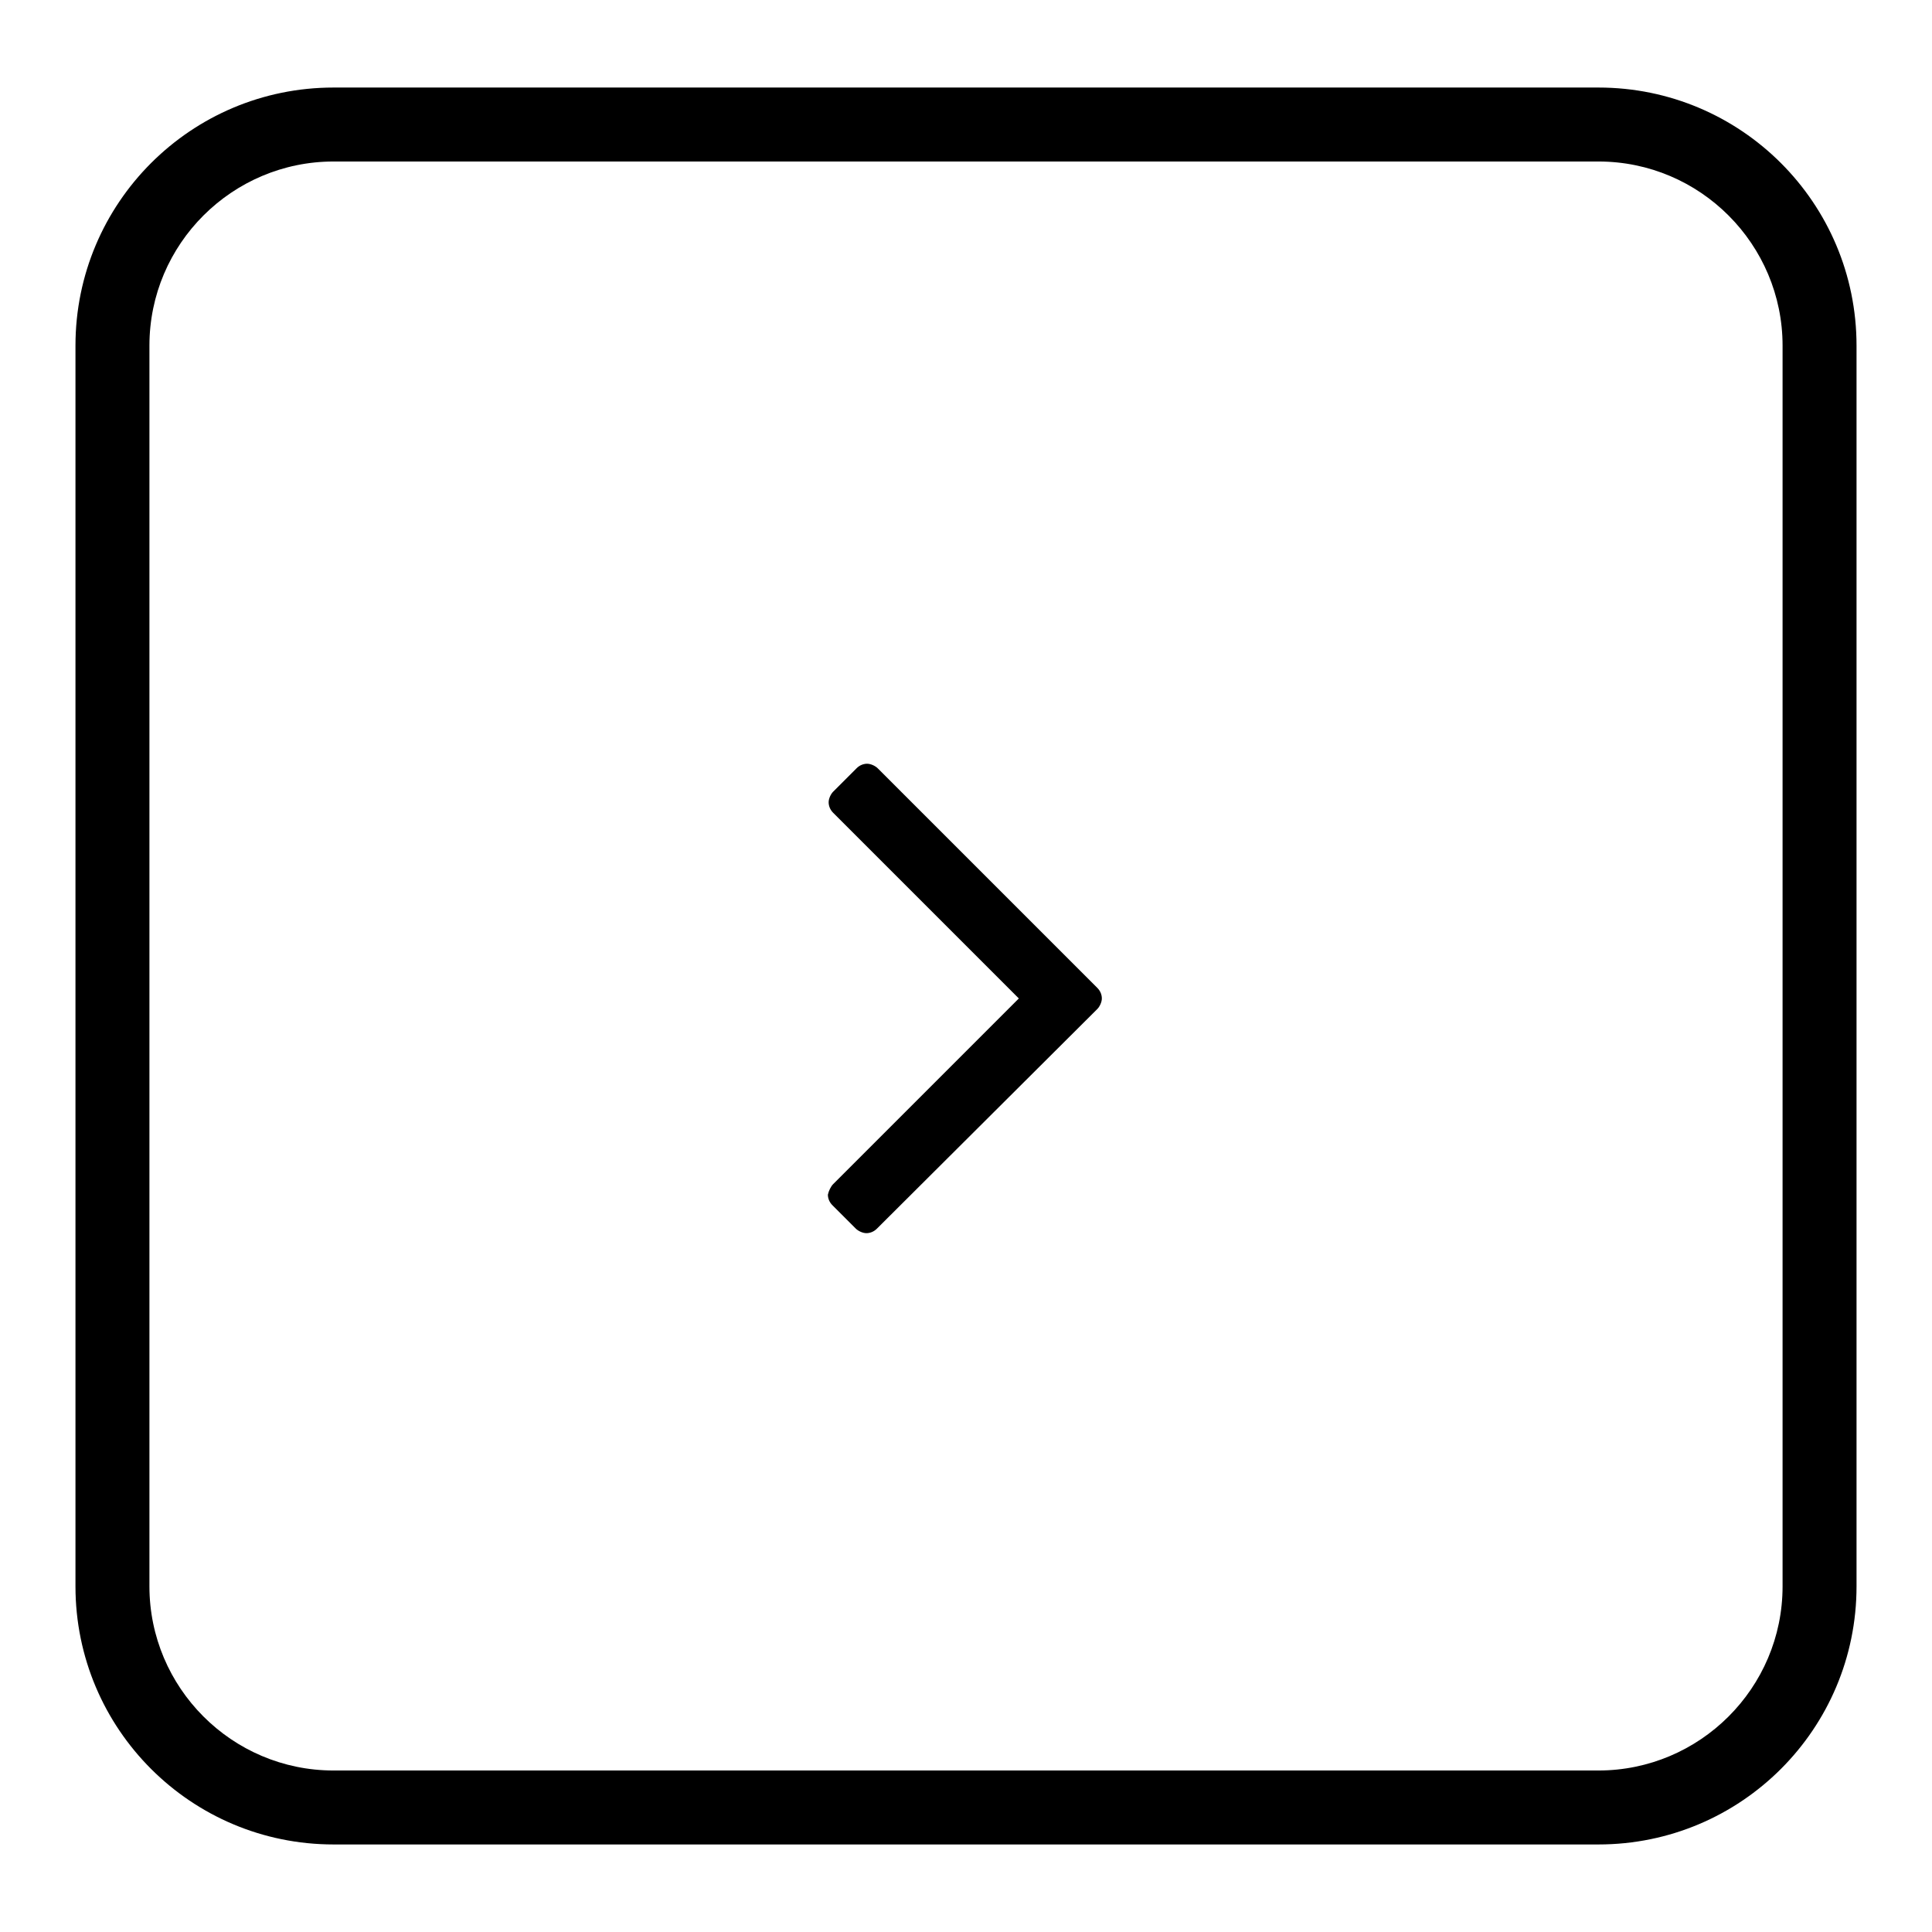 <?xml version="1.0" encoding="utf-8"?>
<!-- Svg Vector Icons : http://www.onlinewebfonts.com/icon -->
<!DOCTYPE svg PUBLIC "-//W3C//DTD SVG 1.1//EN" "http://www.w3.org/Graphics/SVG/1.1/DTD/svg11.dtd">
<svg version="1.1" xmlns="http://www.w3.org/2000/svg" xmlns:xlink="http://www.w3.org/1999/xlink" x="0px" y="0px" viewBox="0 0 256 256" enable-background="new 0 0 256 256" xml:space="preserve">
<g> <path fill="#000000" d="M110.4,156.9l24.6-24.6l-24.6-24.6c-0.4-0.4-0.6-0.9-0.6-1.4c0-0.5,0.3-1.1,0.6-1.4l3.1-3.1 c0.4-0.4,0.9-0.6,1.4-0.6c0.5,0,1.1,0.3,1.4,0.6l29.1,29.1c0.4,0.4,0.6,0.9,0.6,1.4c0,0.5-0.3,1.1-0.6,1.4l-29.2,29.1 c-0.4,0.4-0.9,0.6-1.4,0.6c-0.5,0-1.1-0.3-1.4-0.6l-3.1-3.1c-0.4-0.4-0.6-0.9-0.6-1.4C109.8,157.8,110.1,157.2,110.4,156.9 L110.4,156.9z"/> <path fill="#000000" d="M211.8,21.4c13.5,0,24.4,11,24.4,24.4v164.4c0,13.5-11,24.4-24.4,24.4H44.2c-13.5,0-24.4-11-24.4-24.4V45.8 c0-13.5,11-24.4,24.4-24.4H211.8 M211.8,11.6H44.2C25.3,11.6,10,26.9,10,45.8v164.4c0,18.9,15.3,34.2,34.2,34.2h167.6 c18.9,0,34.2-15.3,34.2-34.2V45.8C246,26.9,230.7,11.6,211.8,11.6z"/></g>
</svg>